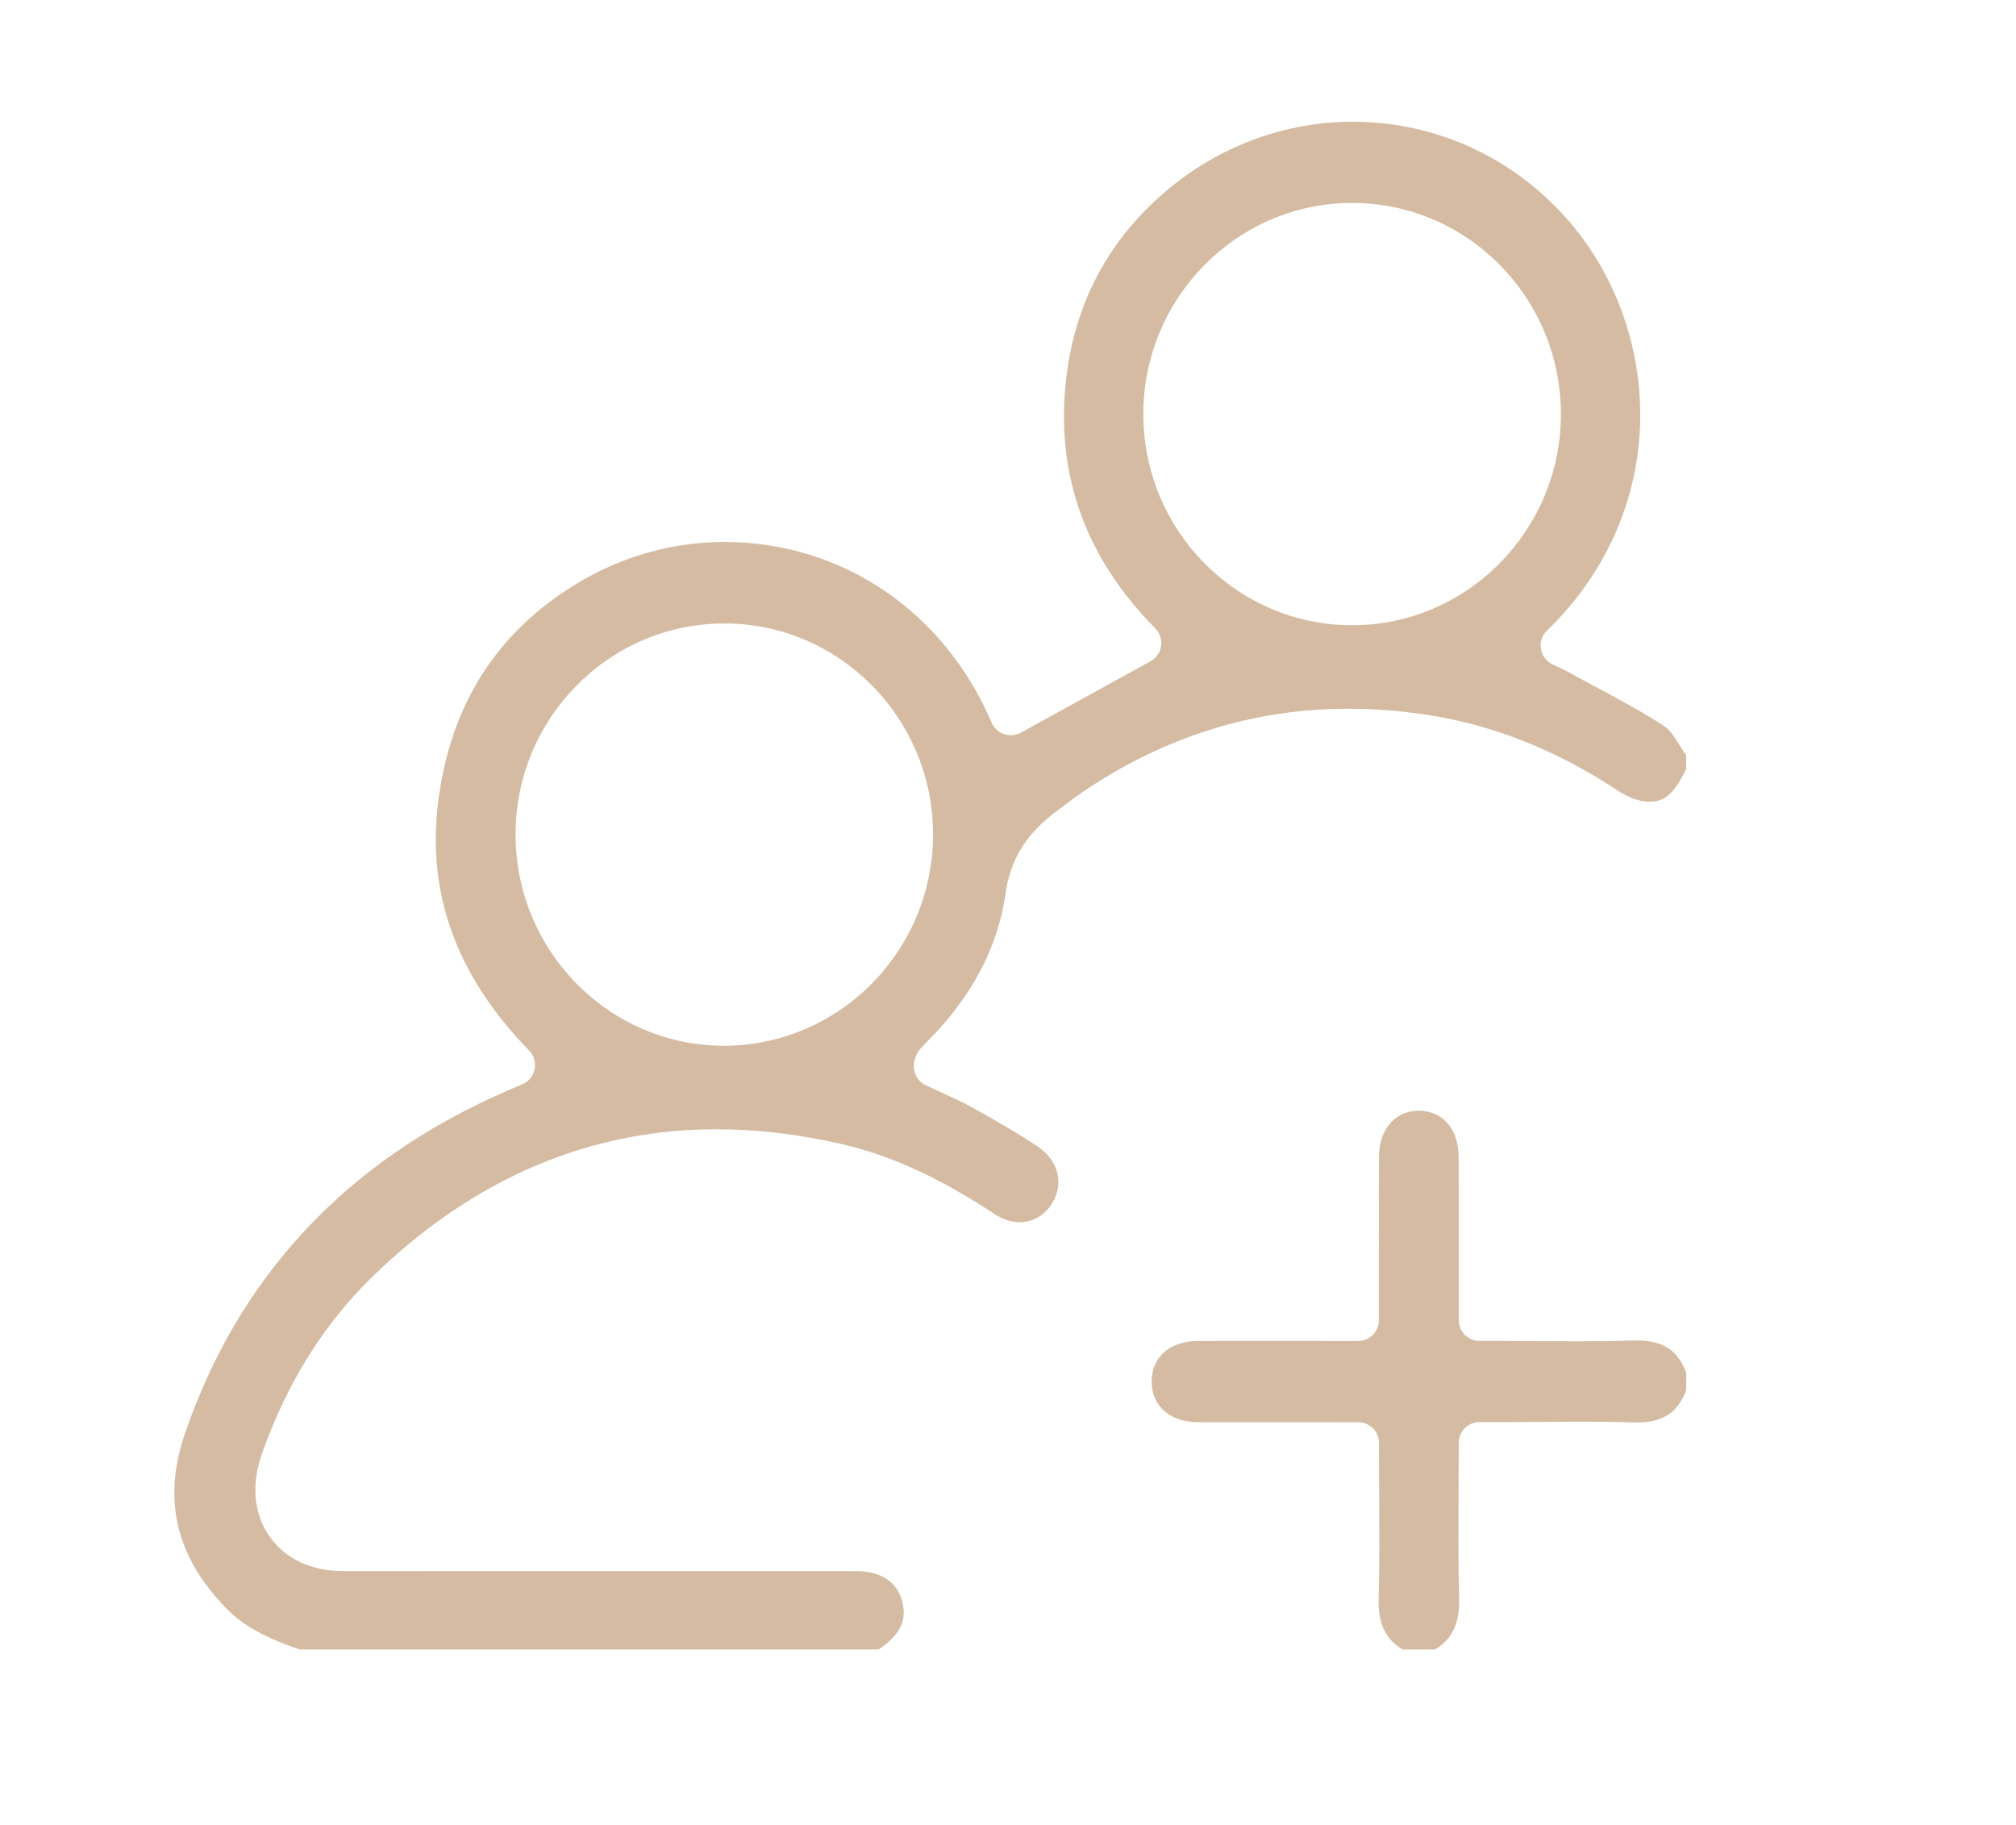 <?xml version="1.0" encoding="UTF-8"?> <!-- Generator: Adobe Illustrator 26.0.3, SVG Export Plug-In . SVG Version: 6.00 Build 0) --> <svg xmlns="http://www.w3.org/2000/svg" xmlns:xlink="http://www.w3.org/1999/xlink" id="Слой_1" x="0px" y="0px" viewBox="0 0 290.82 263.29" style="enable-background:new 0 0 290.82 263.29;" xml:space="preserve"> <style type="text/css"> .st0{fill:url(#SVGID_1_);} .st1{opacity:0.54;} .st2{fill:#1B3E3D;} .st3{fill:url(#SVGID_00000078004256469209865660000015205505310435372729_);} .st4{fill:url(#SVGID_00000125580472842068627630000014321539295073621415_);} .st5{fill:url(#SVGID_00000091727785985894130120000000910012532274863788_);} .st6{fill:url(#SVGID_00000087409008319411279330000011938102676684692385_);} .st7{fill:url(#SVGID_00000049205943142520643490000016137168775501563792_);} .st8{fill:url(#SVGID_00000018235758905227615260000015779301841818474125_);} .st9{fill:url(#SVGID_00000090281938286354680710000010484880588869847684_);} .st10{fill:url(#SVGID_00000158021416409371773240000006197856924522308009_);} .st11{fill:#FFFFFF;} .st12{fill:url(#SVGID_00000106837038055051889580000006585070583081517698_);} .st13{fill:url(#SVGID_00000117676552608206235180000017225400678408278711_);} .st14{fill:url(#SVGID_00000053532473091734890930000014751636283647917480_);} .st15{fill:url(#SVGID_00000084516090849986421220000015363733908017014710_);} .st16{fill:url(#SVGID_00000175302266890731376710000007675323735515978677_);} .st17{fill:url(#SVGID_00000085956510970667176730000008640353404398158475_);} .st18{fill:url(#SVGID_00000080925690124300303740000005546087892939380415_);} .st19{fill:url(#SVGID_00000044858717488594758190000008426652594712173979_);} .st20{fill:url(#SVGID_00000122717642980227288740000009091079541418238649_);} .st21{fill:url(#SVGID_00000169516791083969915370000008916761819850776977_);} .st22{fill:url(#SVGID_00000135676814991207188290000010267823700936655272_);} .st23{fill:url(#SVGID_00000132049588872071506200000014471424171506378921_);} .st24{fill:url(#SVGID_00000134211981000678859230000006498799502117649305_);} .st25{fill:url(#SVGID_00000134208026207968665460000001585210675189157506_);} .st26{fill:url(#SVGID_00000092454125534932357120000004609354138385614521_);} .st27{fill:url(#SVGID_00000163753962988022960120000010900230362761405622_);} .st28{fill:url(#SVGID_00000032649218804560733560000007355655760005816468_);} .st29{fill:url(#SVGID_00000014603458492585203340000015348462052752742539_);} .st30{fill:url(#SVGID_00000033354950455763776830000000097363976605099412_);} .st31{fill:url(#SVGID_00000173878441118012069600000002523390765509270953_);} .st32{fill:url(#SVGID_00000031929372768621526250000016556236748849755285_);} .st33{fill:url(#SVGID_00000065780699196334348050000005840521874825049767_);} .st34{fill:url(#SVGID_00000037673396073858973570000005603382322187530154_);} .st35{fill:url(#SVGID_00000171690257524938908650000015265213020899159989_);} .st36{fill:url(#SVGID_00000144337629998933646440000015841310325912624287_);} .st37{fill:url(#SVGID_00000061472030375676340640000004884241838041235640_);} .st38{fill:url(#SVGID_00000003092738580252312050000014111818805389483665_);} .st39{fill:url(#SVGID_00000150797009097965544830000013291565345952645529_);} .st40{fill:url(#SVGID_00000027598335109449551750000000351911316660666283_);} .st41{fill:url(#SVGID_00000124142707077425563290000013972932394380007827_);} .st42{fill:url(#SVGID_00000130631360367385825050000005639511007960663984_);} .st43{fill:url(#SVGID_00000128478537755319114230000014859564784482576311_);} .st44{fill:url(#SVGID_00000090278758593267983570000008402236839674779833_);} .st45{fill:url(#SVGID_00000064339662224643356630000010859700334129105560_);} .st46{fill:url(#SVGID_00000157990158840097272260000016566598912333148086_);} .st47{fill:url(#SVGID_00000002348230093539468730000016557712184677472137_);} .st48{fill:url(#SVGID_00000084500464974307107990000008239818396473649801_);} .st49{fill:url(#SVGID_00000128470146475342875650000001246957886176366219_);} .st50{fill:url(#SVGID_00000128474382671690999430000014951424132807008919_);} .st51{fill:url(#SVGID_00000107572656787182186050000005621675702506770083_);} .st52{fill:url(#SVGID_00000033332655148900526230000009527950854809274257_);} .st53{fill:url(#SVGID_00000004509573838311863330000017573715544662928264_);} .st54{fill:url(#SVGID_00000039833325798116147110000001325145677762677401_);} .st55{fill:url(#SVGID_00000067952493626676161670000013795331443076869808_);} .st56{fill:url(#SVGID_00000049931526338017119750000006224896679575223196_);} .st57{fill:url(#SVGID_00000070800532211607381720000012273990812168950970_);} .st58{fill:url(#SVGID_00000111891831348198183860000012191070793480312220_);} .st59{fill:url(#SVGID_00000047026493711077607940000010123413507093757068_);} .st60{fill:url(#SVGID_00000013190699282823259550000013081620758732328847_);} .st61{fill:url(#SVGID_00000079481141731447343200000010088780556524170675_);} .st62{fill:url(#SVGID_00000015353968515463292280000003244061683801572006_);} .st63{fill:url(#SVGID_00000137115557948146515530000000867885406999372977_);} .st64{fill:url(#SVGID_00000113322273558280284330000015923109127130268292_);} .st65{fill:url(#SVGID_00000093159808042311831930000005944934595596980634_);} .st66{fill:url(#SVGID_00000080179794007212769880000015143784763893367950_);} .st67{fill:url(#SVGID_00000027602649890300332300000006835976798561624989_);} .st68{fill:url(#SVGID_00000028302588872620492080000010102298447613777303_);} .st69{fill:url(#SVGID_00000165957583913744134900000000583710200610684815_);} .st70{fill:url(#SVGID_00000084488494666464261500000015927906687442529672_);} .st71{fill:url(#SVGID_00000070829709594807872090000005468956527166752415_);} .st72{fill:url(#SVGID_00000002369004856665537290000015347447606513824953_);} .st73{fill:url(#SVGID_00000016759267568400165280000015533082964870104244_);} .st74{fill:url(#SVGID_00000170992800106137733040000003111869571233343906_);} .st75{fill:url(#SVGID_00000154421229320772564910000004560533995638057857_);} .st76{fill:url(#SVGID_00000013164078291038970470000016234329880449609608_);} .st77{fill:url(#SVGID_00000006703790468460374240000017315484669501698239_);} .st78{fill:url(#SVGID_00000173862732565259921290000015780320332543010485_);} .st79{fill:url(#SVGID_00000112629680158577593220000014779607391375271056_);} .st80{fill:url(#SVGID_00000121970490654224970340000017437738953354855053_);} .st81{fill:url(#SVGID_00000182508718085140636980000013047099056615063429_);} .st82{fill:url(#SVGID_00000018220890603401037950000003952403364988845709_);} .st83{fill:url(#SVGID_00000093882518871929783750000004320997401868525739_);} .st84{fill:url(#SVGID_00000171697725441768713150000011272611647677381770_);} .st85{fill:url(#SVGID_00000016075185744038385640000005147085787157611419_);} .st86{fill:url(#SVGID_00000013877781765811167030000013822576803645845671_);} .st87{fill:url(#SVGID_00000070120938893634299090000003918024121496265128_);} .st88{fill:url(#SVGID_00000127007081411300480290000009187264001455991462_);} .st89{fill:url(#SVGID_00000170968471653007413850000016925480358611927962_);} .st90{fill:url(#SVGID_00000120543404991817673490000016589801597271948951_);} .st91{fill:url(#SVGID_00000062157854371062621460000003745936353015321742_);} .st92{fill:url(#SVGID_00000010280253872728841950000006851040256484015805_);} .st93{fill:url(#SVGID_00000183248872053036255500000007991131452352444345_);} .st94{fill:url(#SVGID_00000033356089572433512370000013561369638292268186_);} .st95{fill:url(#SVGID_00000056408910999294526540000013637530336418881948_);} .st96{fill:url(#SVGID_00000068648126290872960490000017497766265363859330_);} .st97{fill:url(#SVGID_00000021827504593652242350000014256013655501310609_);} .st98{fill:url(#SVGID_00000011012155970119061390000009006361070064650925_);} .st99{fill:url(#SVGID_00000106119425552043708130000011429362195957840800_);} .st100{fill:url(#SVGID_00000059268875632443013440000008610595043889504161_);} .st101{fill:url(#SVGID_00000152965117548406805130000016928601465254779275_);} .st102{fill:url(#SVGID_00000048495061947651299920000000619354788172121759_);} .st103{fill:url(#SVGID_00000147220327471434680740000008127989959483238574_);} .st104{fill:url(#SVGID_00000091709969567816206130000003076897777652183741_);} .st105{fill:url(#SVGID_00000152955238045651427660000006844123673845009806_);} .st106{fill:url(#SVGID_00000178199722194644952520000017615901050613982851_);} .st107{fill:url(#SVGID_00000146498321065963668140000009130043131322481339_);} .st108{fill:url(#SVGID_00000121261165163619625270000017555587693399253902_);} .st109{fill:url(#SVGID_00000039824920408937330890000008661637157072830884_);} .st110{fill:url(#SVGID_00000069361138275275432020000004952488139017946270_);} .st111{fill:url(#SVGID_00000031929265243865980390000015753497678846890890_);} .st112{fill:url(#SVGID_00000090999173411871033280000012744470595504597166_);} .st113{fill:url(#SVGID_00000086685093057377948090000009603148194558227620_);} .st114{fill:url(#SVGID_00000090984298862004088620000007921786047337429143_);} .st115{fill:url(#SVGID_00000033346249111845410730000016329654688000064956_);} .st116{fill:url(#SVGID_00000091011364207727157340000017763141071993986714_);} .st117{fill:url(#SVGID_00000016786443988839320690000012868414902006286237_);} .st118{fill:url(#SVGID_00000095316636106277225950000015862681260682207127_);} .st119{fill:url(#SVGID_00000013874175592232791130000012819606877567714223_);} .st120{fill:url(#SVGID_00000075861600122708343250000003559941988937864595_);} .st121{fill:url(#SVGID_00000032613476382659914910000002529257357189581242_);} .st122{fill:url(#SVGID_00000071519318236638904220000002225398005159038655_);} .st123{fill:url(#SVGID_00000011744643369914697010000008053987756903323776_);} .st124{fill:url(#SVGID_00000047058167232943618210000009042357932170757301_);} .st125{fill:#23E4DA;} .st126{fill:#D5BBA2;} .st127{fill:#008078;} .st128{fill:#3D1E2D;} .st129{fill:#FFD2AA;} .st130{fill:#FF860F;} .st131{fill:#E10A37;} .st132{fill:#61BCA9;} .st133{fill:#E13233;} .st134{fill:#F0AE00;} .st135{fill:#8F378A;} .st136{fill:#381B38;} .st137{fill:none;} .st138{fill:url(#SVGID_00000115474512568365965880000008713114536773658044_);} .st139{fill:url(#SVGID_00000158020610651237075650000003594109749463061927_);} .st140{fill:url(#SVGID_00000164483772497990645570000001345918644920606104_);} .st141{fill:url(#SVGID_00000010310179443560705350000012183731903004841344_);} .st142{fill:url(#SVGID_00000014604136405161567810000011695862842061919872_);} .st143{fill:url(#SVGID_00000069357023819711063570000011087413844103517829_);} .st144{fill:url(#SVGID_00000000207398103611477670000011128445800614260886_);} .st145{fill:url(#SVGID_00000043454261145849472280000012921447122975282601_);} .st146{fill:url(#SVGID_00000121239668302405370530000001565908942159866509_);} .st147{fill:url(#SVGID_00000108275485246374351740000015763645303220230071_);} .st148{fill:url(#SVGID_00000005967569500651143270000002024597616306571664_);} .st149{fill:url(#SVGID_00000021832785766818945660000002292915479543542429_);} .st150{fill:url(#SVGID_00000106866207174489113650000006795292740651461052_);} .st151{fill:url(#SVGID_00000177444440987343029340000015414213923487132322_);} .st152{fill:url(#SVGID_00000086682121192540865030000011147596778277014405_);} .st153{fill:url(#SVGID_00000031888669497461674390000013672114817013897093_);} .st154{fill:url(#SVGID_00000159429730060998707270000016775992879913535140_);} </style> <path class="st126" d="M202.38,237.96c-2.55-1.52-3.61-3.77-3.5-7.4c0.14-4.7,0.1-9.45,0.08-14.05c-0.01-1.99-0.03-3.98-0.03-5.96 v-2.4c0-1.66-1.34-3-3-3l-15.71,0.01c-2.45,0-4.91,0-7.36-0.01c-4.07-0.01-6.71-2.31-6.73-5.84c-0.01-1.6,0.52-2.99,1.54-4.01 c1.19-1.2,3-1.86,5.1-1.87c2.73-0.01,5.46-0.01,8.19-0.01l14.96,0.01c1.66,0,3-1.34,3-3l0-8.82c0-4.91-0.01-9.83,0.01-14.74 c0.01-3.95,2.3-6.63,5.69-6.65c3.53,0,5.78,2.63,5.8,6.71c0.02,5.4,0.01,10.79,0.01,16.28l0,7.21c0,1.66,1.34,3,3,3h2.46 c1.95,0,3.91,0.02,5.86,0.03c1.97,0.02,3.94,0.03,5.91,0.03c3.01,0,5.48-0.04,7.79-0.12c0.19-0.01,0.38-0.01,0.56-0.01 c3.87,0,6,1.36,7.24,4.68v2.5c-1.27,3.3-3.39,4.66-7.23,4.66c-0.19,0-0.38,0-0.58-0.01c-2.09-0.08-4.33-0.11-7.05-0.11 c-1.8,0-3.6,0.02-5.4,0.03c-1.78,0.01-3.56,0.03-5.34,0.03h-4.22c-1.66,0-3,1.34-3,3c0,2.29-0.01,4.55-0.02,6.8 c-0.03,5.37-0.06,10.44,0.07,15.62c0.09,3.64-0.96,5.89-3.5,7.38H202.38z M43.28,237.96c-4.4-1.53-7.91-3.15-10.63-5.95 c-7.27-7.46-9.23-15.69-5.99-25.16c7.72-22.6,23.11-39.15,45.73-49.17c0.62-0.27,1.24-0.54,1.93-0.84l1.05-0.45 c0.91-0.39,1.56-1.2,1.75-2.17c0.19-0.97-0.1-1.97-0.79-2.68c-11.85-12.17-15.82-25.69-12.14-41.34 c2.75-11.7,9.56-20.69,20.24-26.73c6.12-3.46,13.07-5.29,20.09-5.29c16.9,0,31.67,9.99,38.53,26.06c0.33,0.78,0.98,1.38,1.78,1.66 c0.32,0.11,0.65,0.16,0.98,0.16c0.5,0,1-0.13,1.45-0.37l18.72-10.31c0.82-0.45,1.39-1.27,1.52-2.2c0.13-0.93-0.18-1.87-0.84-2.54 c-10.42-10.51-14.7-23.03-12.7-37.24c1.5-10.65,6.52-19.54,14.93-26.41c7.44-6.08,16.76-9.43,26.24-9.43 c11.12,0,21.58,4.41,29.43,12.42c7.82,7.97,12.21,19.08,12.05,30.48c-0.16,11.46-4.94,22.3-13.45,30.5 c-0.71,0.68-1.04,1.66-0.88,2.63c0.16,0.97,0.77,1.8,1.66,2.23c0.27,0.13,0.53,0.25,0.79,0.37c0.46,0.22,0.91,0.42,1.34,0.66 c1.34,0.74,2.68,1.46,4.03,2.18c3.37,1.8,6.86,3.67,10.04,5.76c0.77,0.51,1.5,1.66,2.27,2.89c0.27,0.42,0.54,0.86,0.83,1.29v1.94 c-2.05,4.35-3.76,4.73-5.22,4.73c-0.26,0-0.52-0.02-0.79-0.05c-1.16-0.13-2.58-0.7-3.87-1.56c-8.74-5.79-17.97-9.46-27.42-10.91 c-3.86-0.59-7.7-0.89-11.42-0.89c-13.73,0-26.64,4.05-38.39,12.05c-0.68,0.46-1.34,0.95-2,1.45c-0.36,0.27-0.72,0.54-1.09,0.81 c-3.44,2.5-7.09,5.91-7.98,12.33c-1.08,7.73-4.87,14.91-11.27,21.34c-0.36,0.36-0.71,0.72-1.04,1.1c-0.45,0.51-0.63,1.04-0.71,1.29 c-0.59,1.47,0.03,3.24,1.46,3.92c0.73,0.35,1.47,0.69,2.21,1.02c1.62,0.74,3.16,1.44,4.62,2.25c3.67,2.03,6.6,3.77,9.21,5.48 c3.15,2.07,4.03,5.43,2.19,8.37c-1.07,1.69-2.75,2.66-4.62,2.66c-1.21,0-2.47-0.41-3.64-1.18c-8.01-5.28-15.05-8.5-22.17-10.12 c-6.12-1.4-12.15-2.11-17.93-2.11c-18.42,0-35.1,7.14-49.59,21.21c-7.07,6.86-12.45,15.49-16.01,25.64 c-1.56,4.45-1.15,8.7,1.16,11.95c2.25,3.18,6,4.94,10.55,4.94c10.28,0.01,20.57,0.01,30.85,0.01l43.29,0c2.13,0,5.82,0.63,6.63,4.83 c0.33,1.71,0.2,3.96-3.49,6.46H43.28z M104.44,89.94c-8.03,0.01-15.59,3.2-21.28,8.97c-5.68,5.77-8.8,13.41-8.79,21.51 c0.03,16.78,13.52,30.43,30.09,30.43c16.68-0.05,30.16-13.75,30.14-30.54c-0.02-16.75-13.54-30.38-30.12-30.38 C104.48,89.94,104.44,89.94,104.44,89.94z M195.06,29.27c-16.55,0-30.07,13.61-30.13,30.35c-0.06,16.8,13.4,30.51,30.01,30.57 c0,0,0.11,0,0.11,0c16.55,0,30.06-13.61,30.12-30.35c0.06-16.8-13.4-30.51-30-30.57C195.16,29.27,195.06,29.27,195.06,29.27z"></path> </svg> 